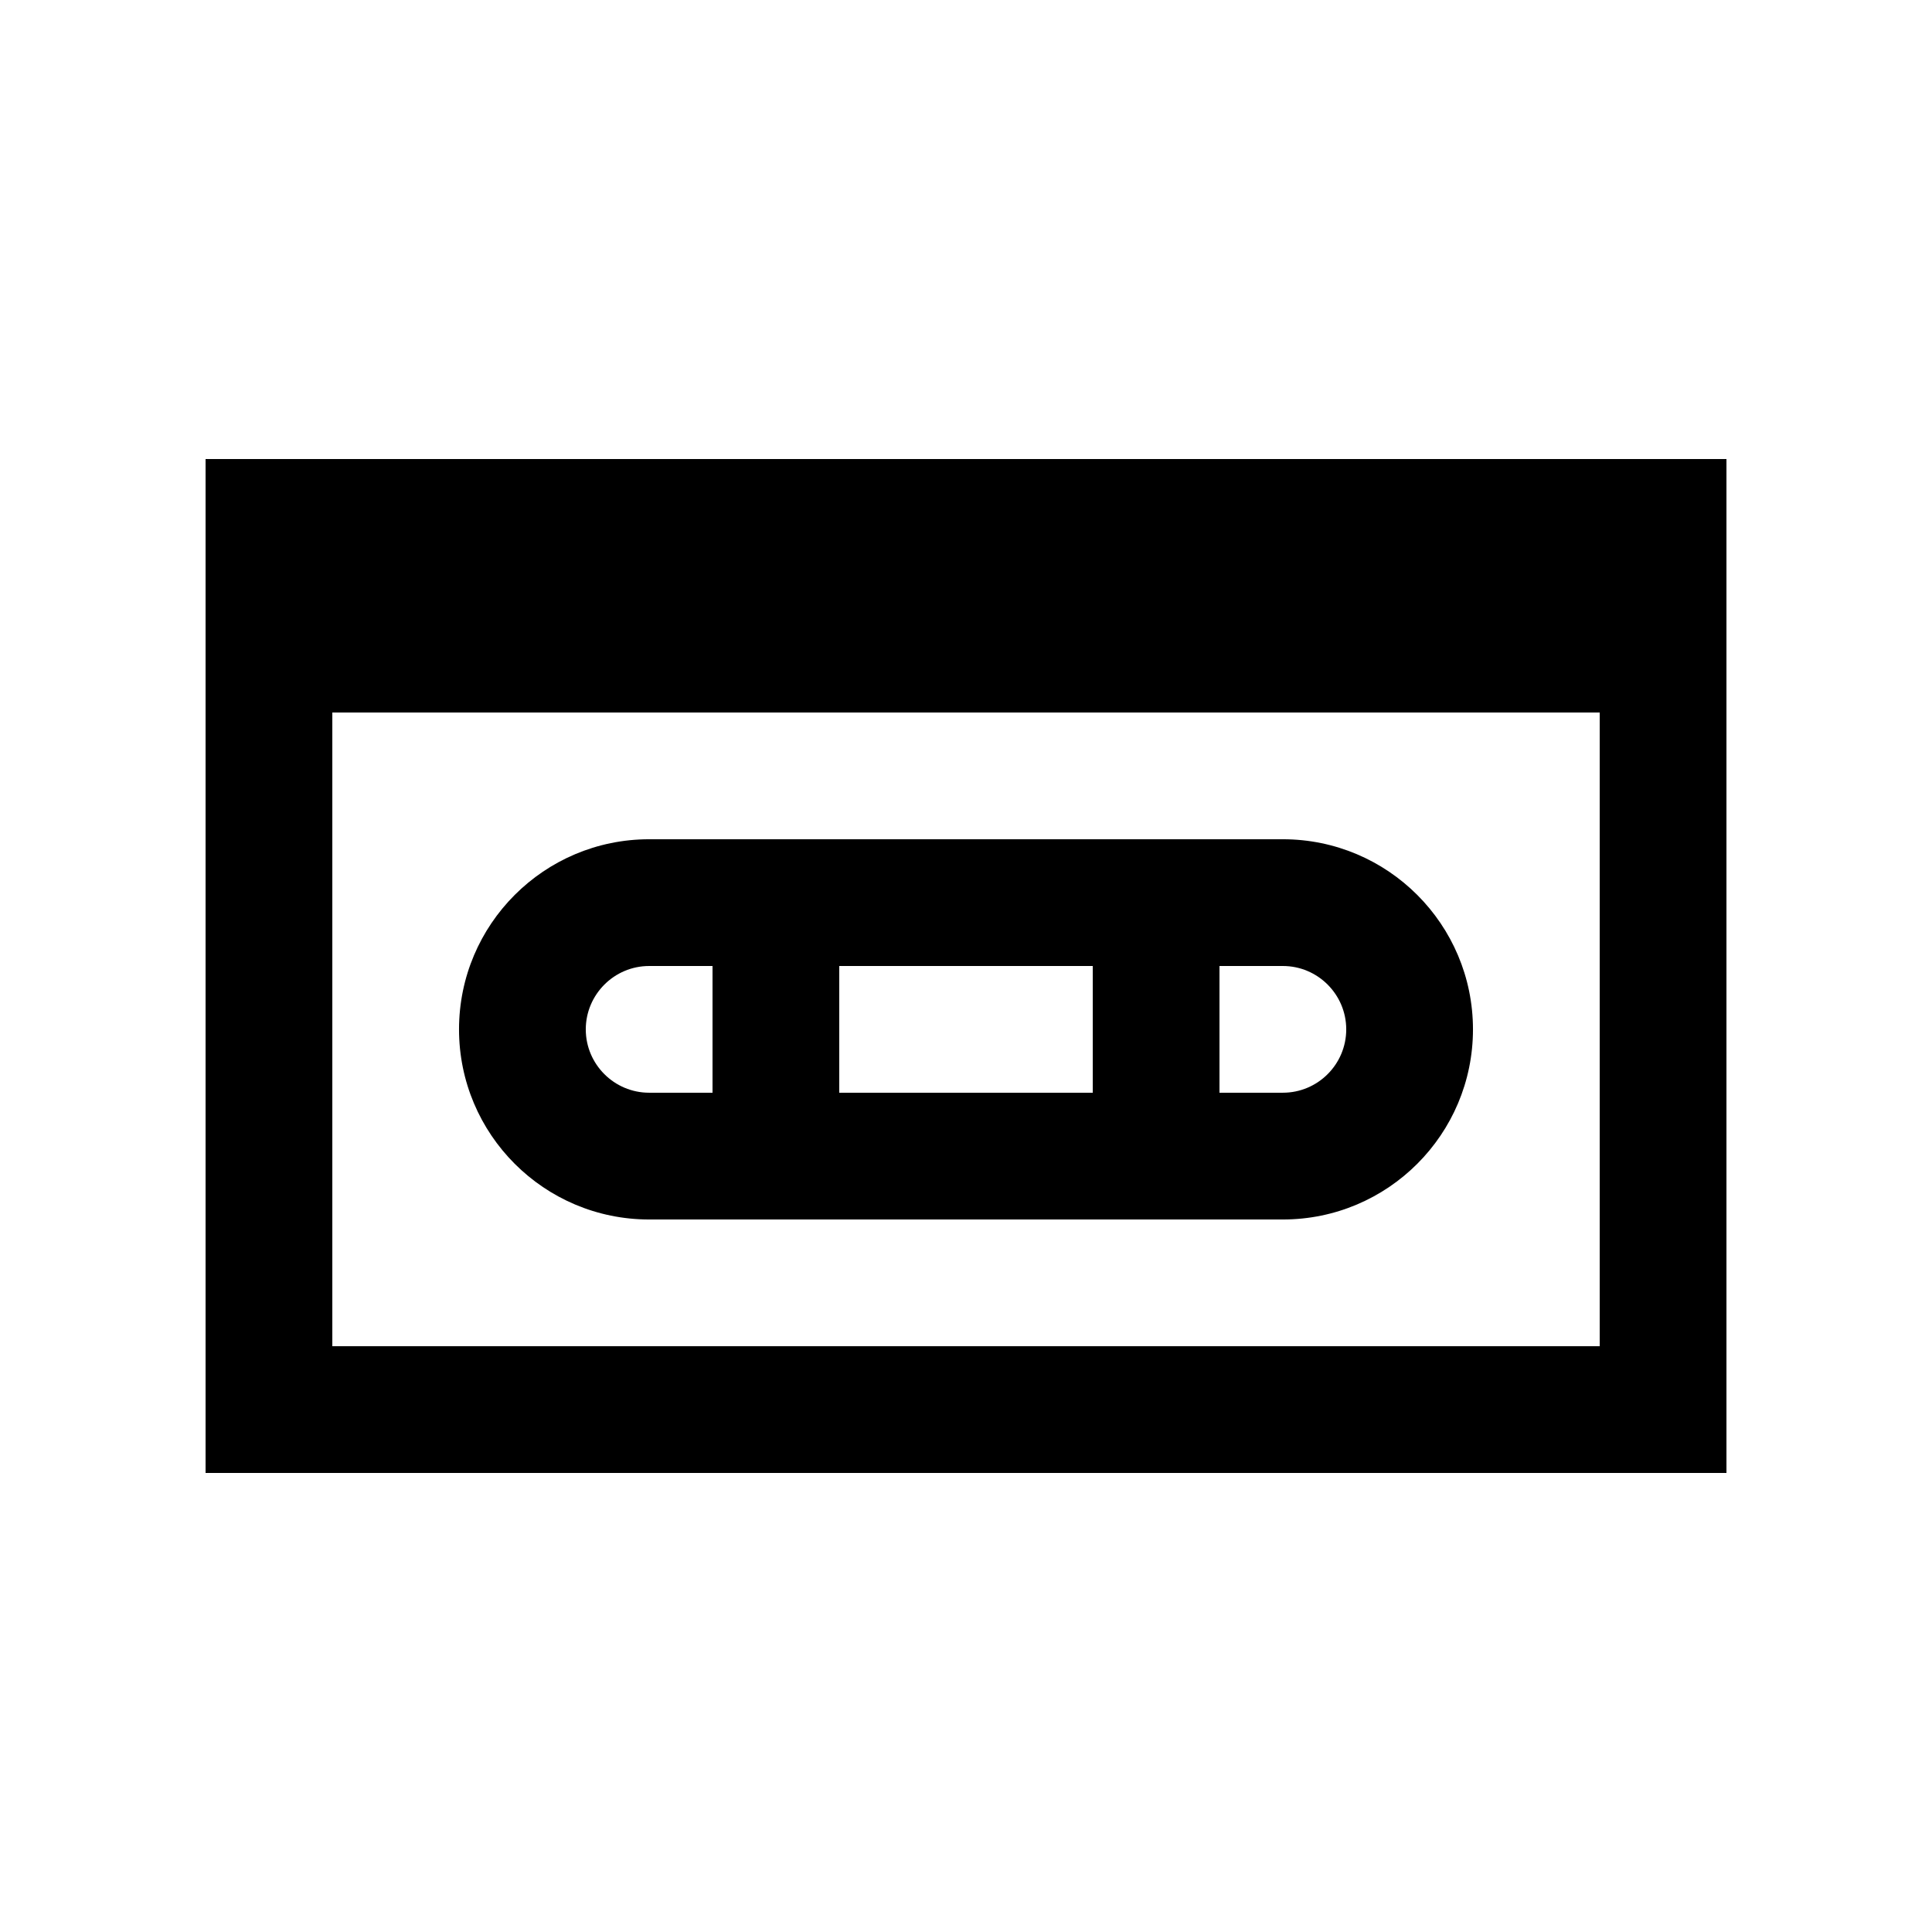 <?xml version="1.0" encoding="UTF-8"?>
<!-- Uploaded to: ICON Repo, www.svgrepo.com, Generator: ICON Repo Mixer Tools -->
<svg fill="#000000" width="800px" height="800px" version="1.1" viewBox="144 144 512 512" xmlns="http://www.w3.org/2000/svg">
 <g>
  <path d="m198.48 265.65v268.7h403.05v-268.7zm369.46 235.11h-335.87v-167.94h335.87z"/>
  <path d="m483.97 366.41h-167.94c-27.824 0-50.383 22.566-50.383 50.383 0 27.809 22.555 50.383 50.383 50.383h167.94c27.824 0 50.383-22.57 50.383-50.383-0.004-27.812-22.559-50.383-50.383-50.383zm-167.94 67.172c-9.25 0-16.793-7.535-16.793-16.785 0.004-9.25 7.543-16.797 16.793-16.797h16.797v33.582zm50.383 0v-33.582h67.18v33.582zm117.56 0h-16.797v-33.582h16.797c9.266 0 16.793 7.547 16.793 16.797s-7.527 16.785-16.793 16.785z"/>
 </g>
</svg>